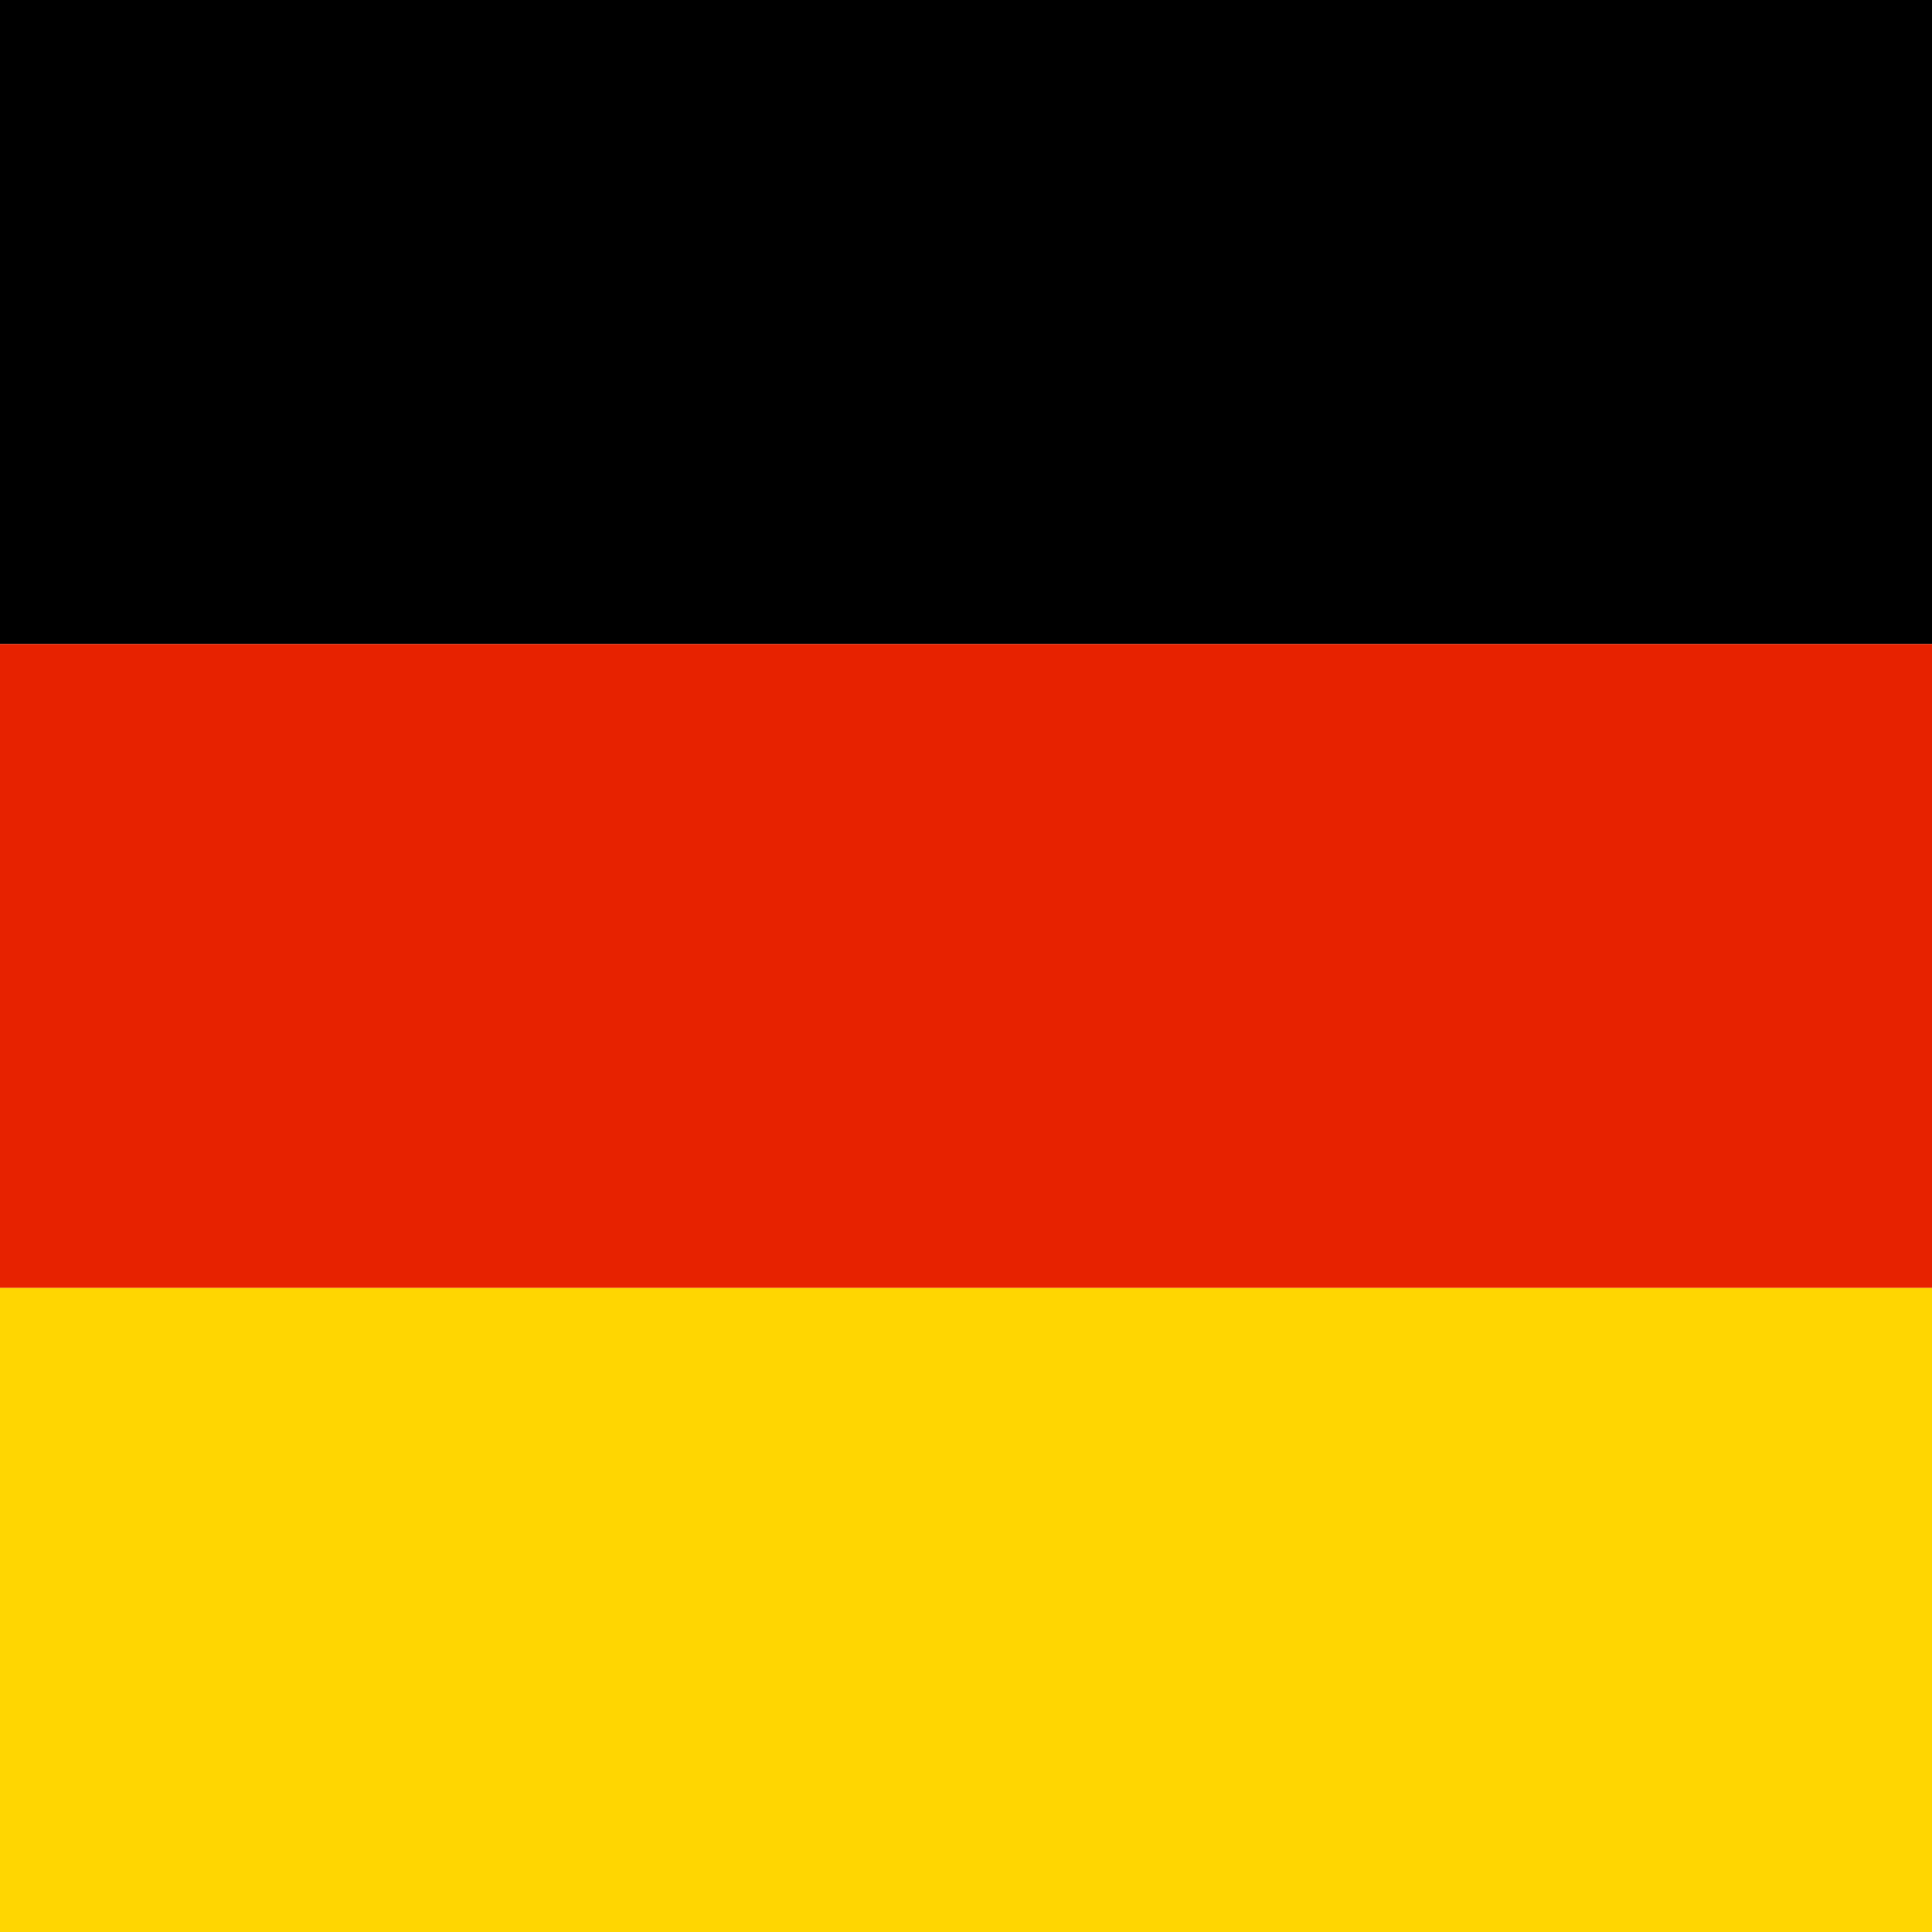 <?xml version="1.0" encoding="UTF-8"?><svg id="de_x5F_DE" xmlns="http://www.w3.org/2000/svg" viewBox="0 0 24 24"><defs><style>.cls-1{fill:#ffd601;}.cls-2{fill:#e72200;}</style></defs><rect width="24" height="8"/><rect class="cls-2" y="8" width="24" height="8"/><rect class="cls-1" y="16" width="24" height="8"/></svg>